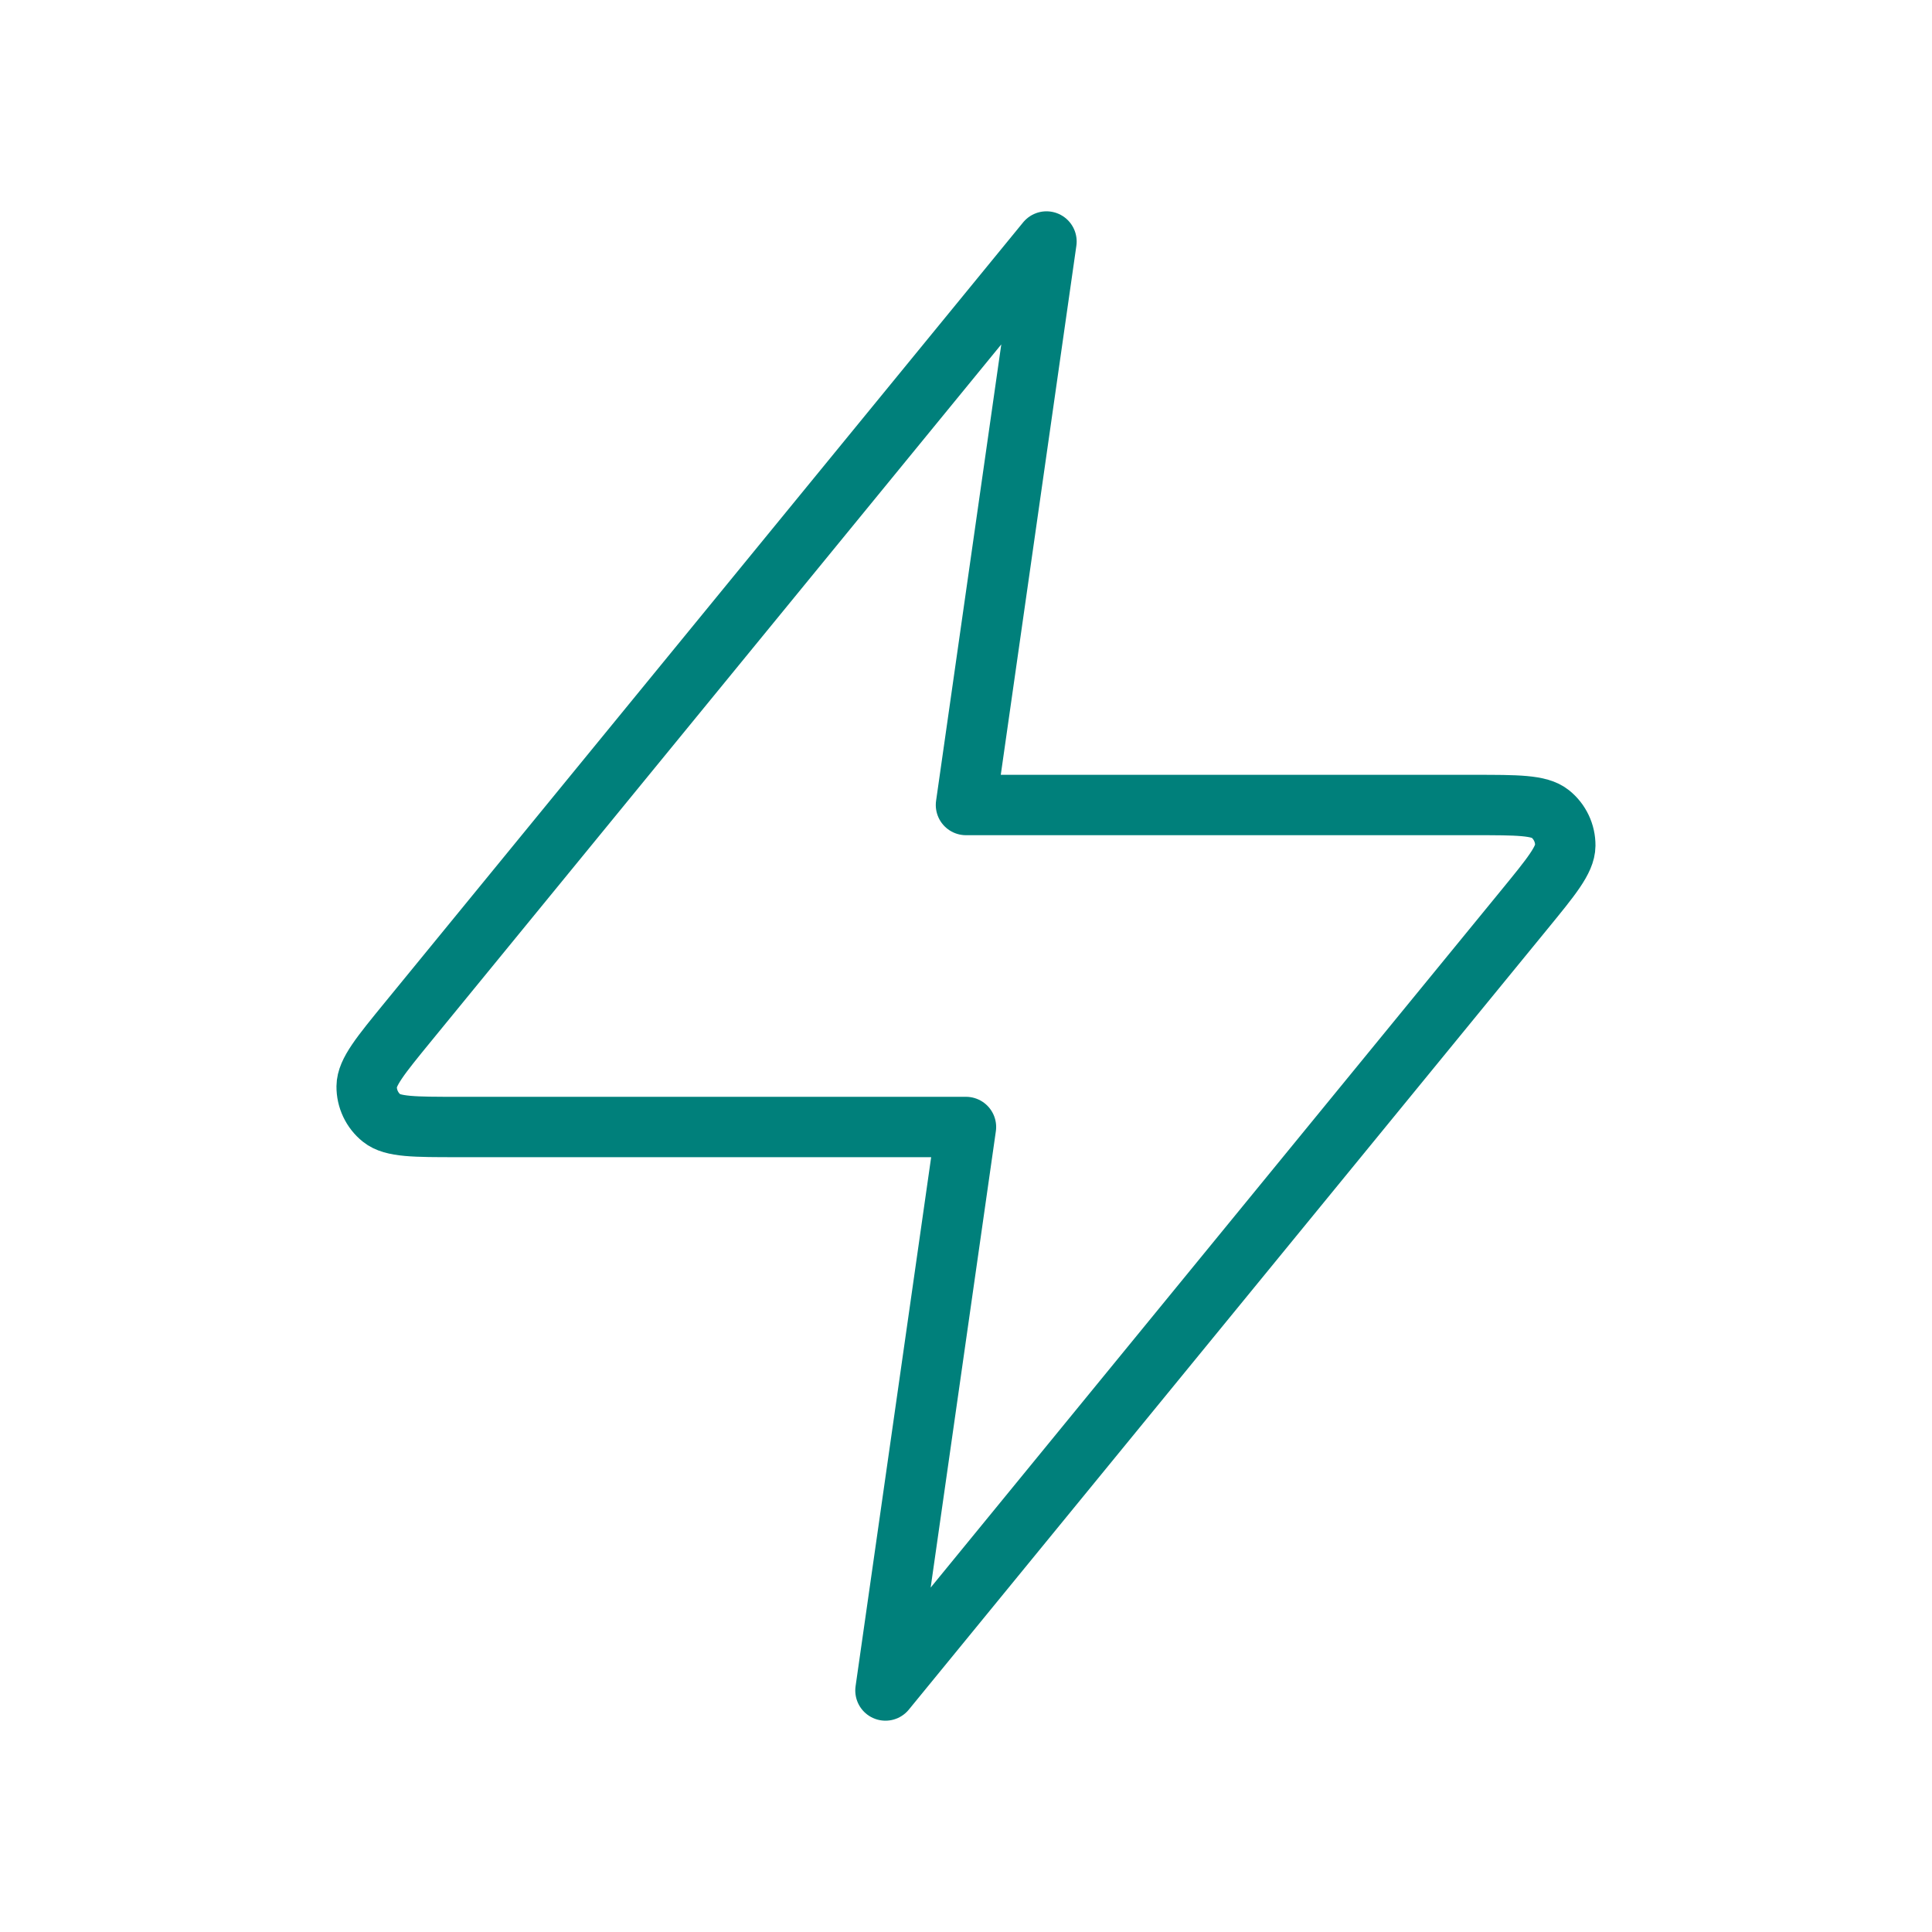 <?xml version="1.0" encoding="UTF-8"?> <svg xmlns="http://www.w3.org/2000/svg" width="64" height="64" viewBox="0 0 64 64" fill="none"><path d="M34.666 8L13.516 33.849C12.606 34.962 12.15 35.519 12.146 35.988C12.142 36.396 12.326 36.784 12.644 37.039C13.01 37.333 13.729 37.333 15.168 37.333H31.999L29.332 56L50.481 30.151C51.392 29.038 51.848 28.481 51.852 28.012C51.856 27.604 51.672 27.216 51.354 26.961C50.988 26.667 50.269 26.667 48.831 26.667H31.999L34.666 8Z" stroke="#00807B" stroke-width="2" stroke-linecap="round" stroke-linejoin="round"></path></svg> 